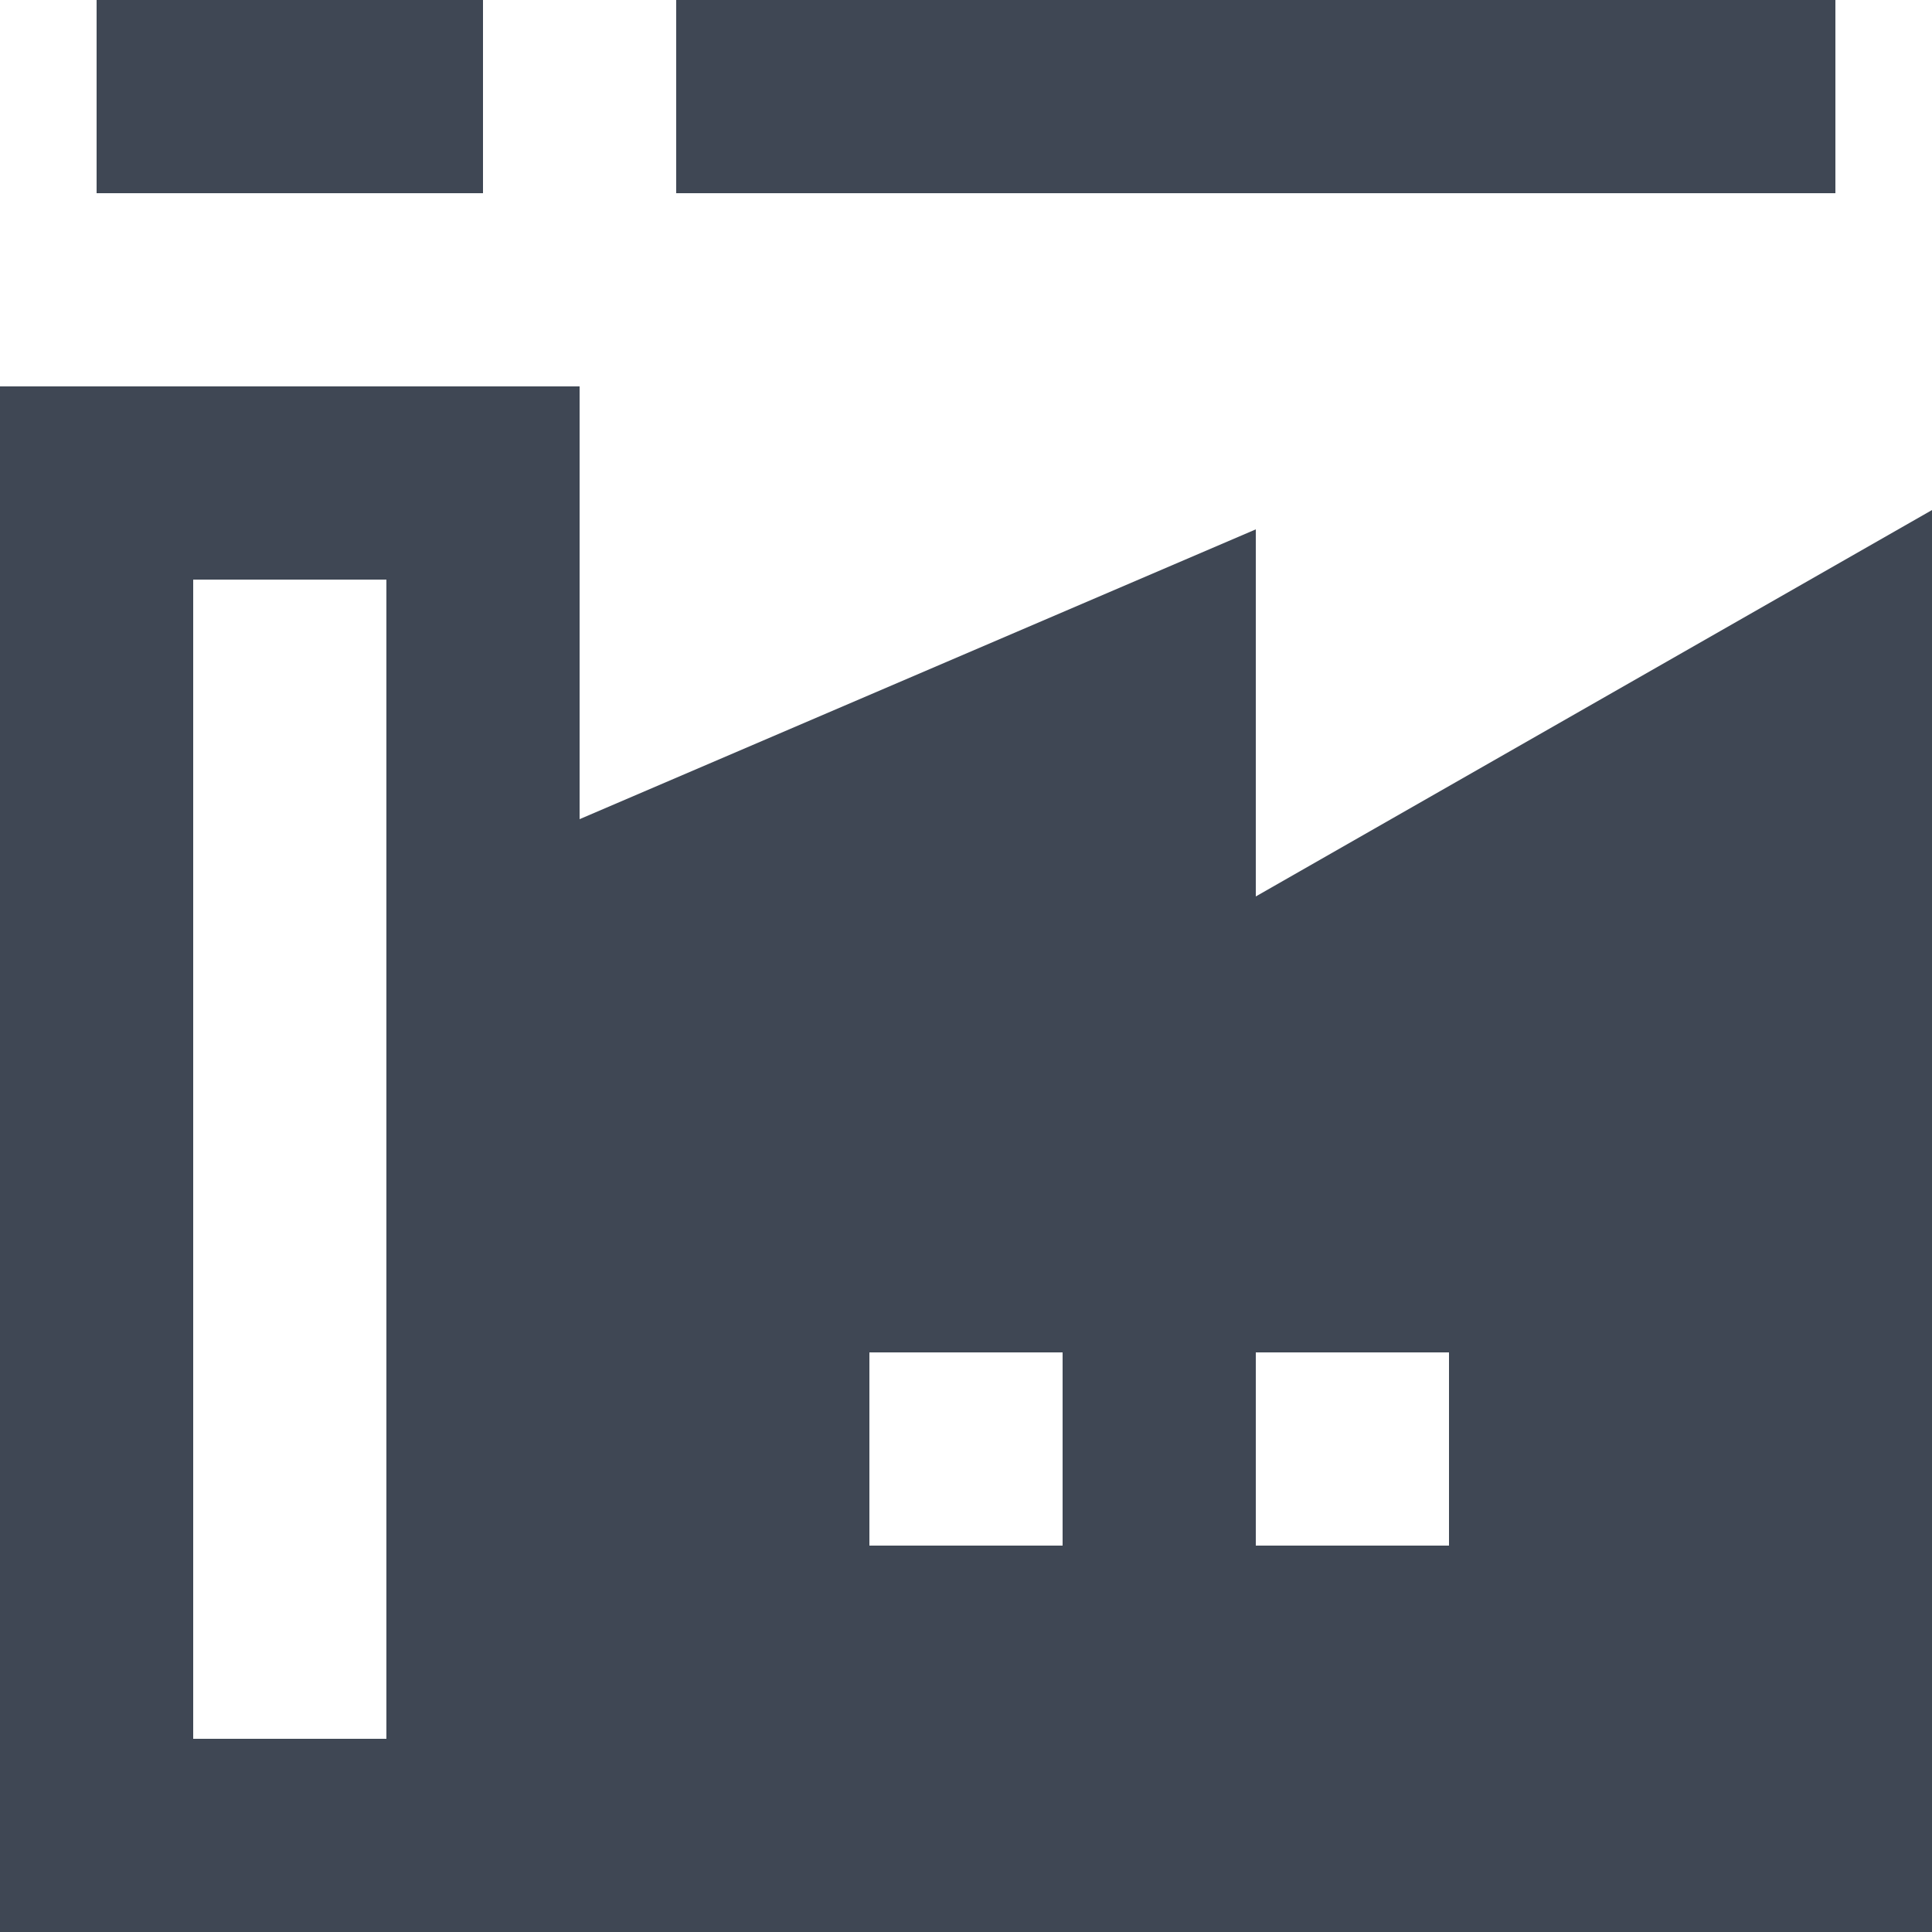 <svg viewBox="0 0 20 20" width="20" height="20" fill="#3f4754" xmlns="http://www.w3.org/2000/svg"><title/><g><title>Layer 1</title><g id="Layer_2"><path id="svg_1" d="m13,9.28l0,-3.8l-7,3l0,-4.48l-6,0l0,16l20,0l0,-14.72l-7,4zm-4,4.72l2,0l0,2l-2,0l0,-2zm6,2l-2,0l0,-2l2,0l0,2zm-11,2l-2,0l0,-12l2,0l0,12z"/><rect id="svg_2" y="0" x="1" width="4" height="2"/><rect id="svg_3" y="0" x="7" width="12" height="2"/></g></g></svg>